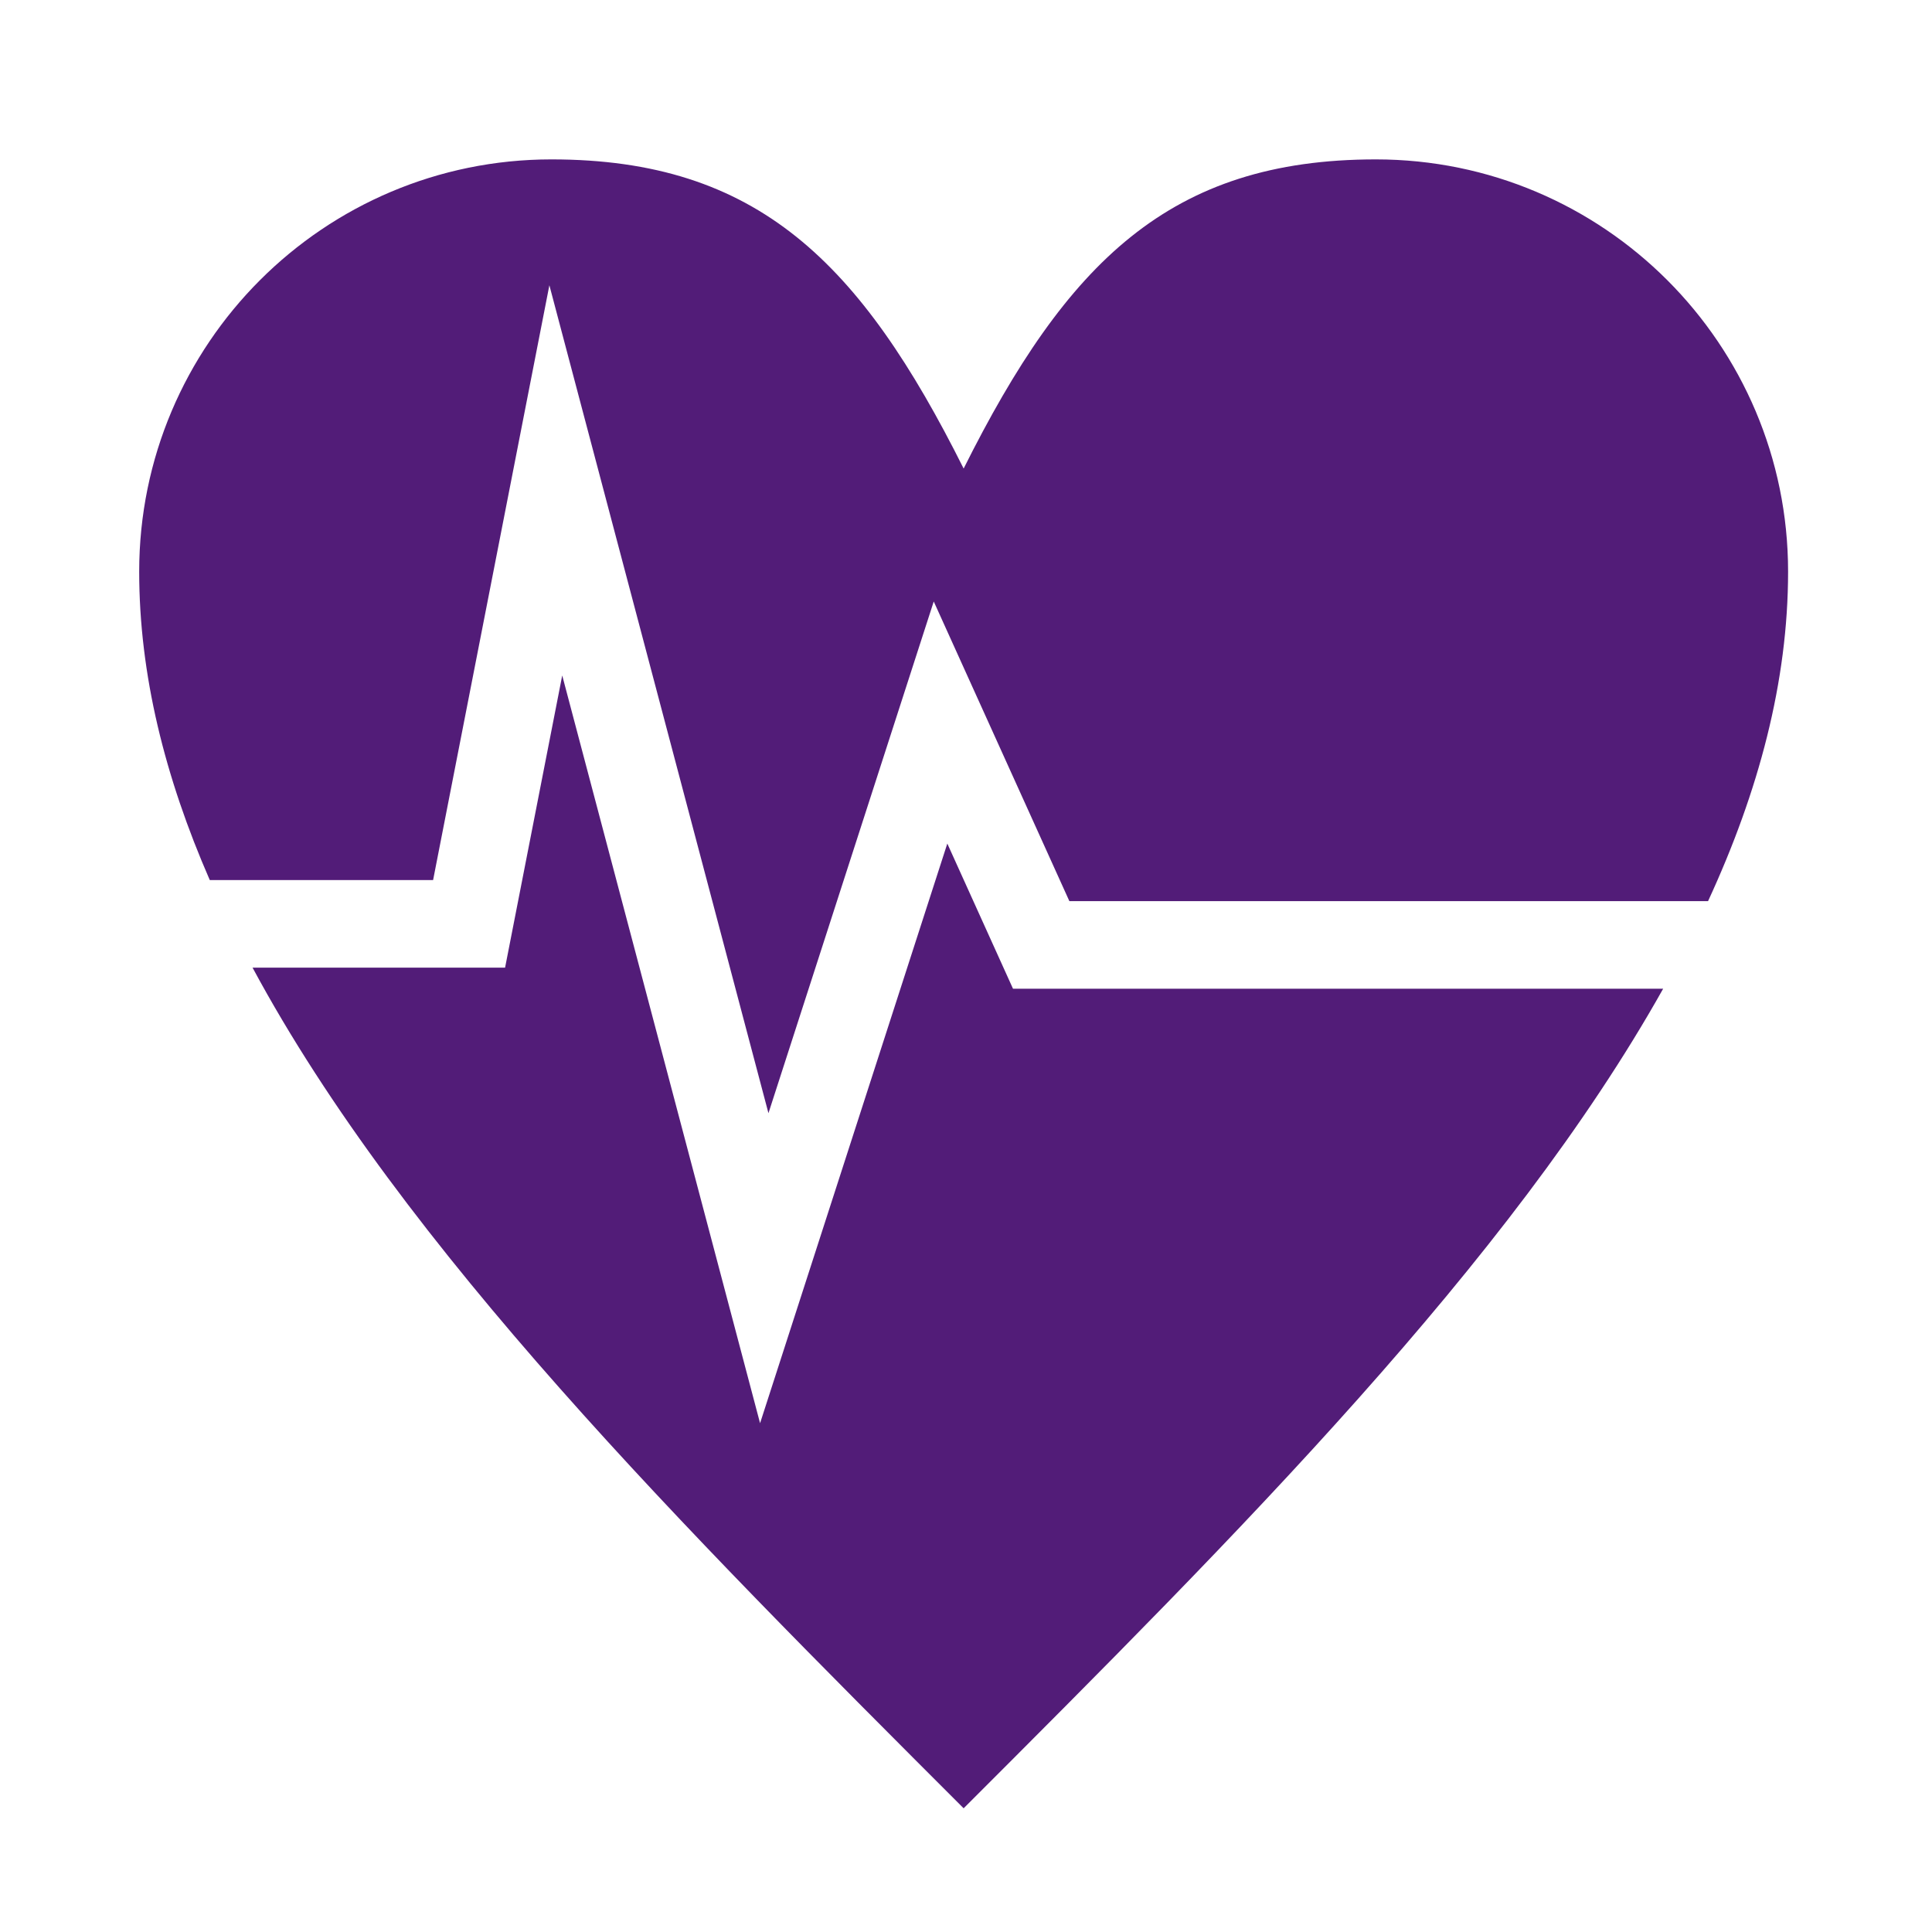 <?xml version="1.0" encoding="UTF-8"?>
<!DOCTYPE svg PUBLIC "-//W3C//DTD SVG 1.1//EN" "http://www.w3.org/Graphics/SVG/1.1/DTD/svg11.dtd">
<!-- Creator: CorelDRAW 2019 (64-Bit) -->
<svg xmlns="http://www.w3.org/2000/svg" xml:space="preserve" width="50mm" height="50mm" version="1.1" style="shape-rendering:geometricPrecision; text-rendering:geometricPrecision; image-rendering:optimizeQuality; fill-rule:evenodd; clip-rule:evenodd"
viewBox="0 0 5000 5000"
 xmlns:xlink="http://www.w3.org/1999/xlink">
 <defs>
  <style type="text/css">
   <![CDATA[
    .fil0 {fill:#521C78}
   ]]>
  </style>
 </defs>
 <g id="Laag_x0020_1">
  <path class="fil0" d="M2493.89 1212.59c-266.75,-533.42 -533.42,-800.09 -1066.84,-800.09 -588.92,0 -1066.83,477.91 -1066.83,1066.84 0,266.12 66.51,532.17 182.71,798.3l577.92 0 300.93 -1539.4 566.98 2142.67 427.76 -1324.29 351.01 775.52 1652.89 0c131.32,-284.19 207.14,-568.61 207.14,-852.8 0,-588.93 -477.99,-1066.84 -1066.84,-1066.84 -533.42,0 -800.16,266.67 -1066.83,800.09zm1810.33 1346.22c-396.52,707.06 -1103.27,1413.97 -1810.33,2121.03 -725.13,-725.12 -1450.18,-1450.33 -1840.26,-2175.53l653.5 0 147.91 -756.21 512.02 1935.14 484.58 -1500.1 170 375.67 1682.58 0z"/>
 </g>
</svg>
